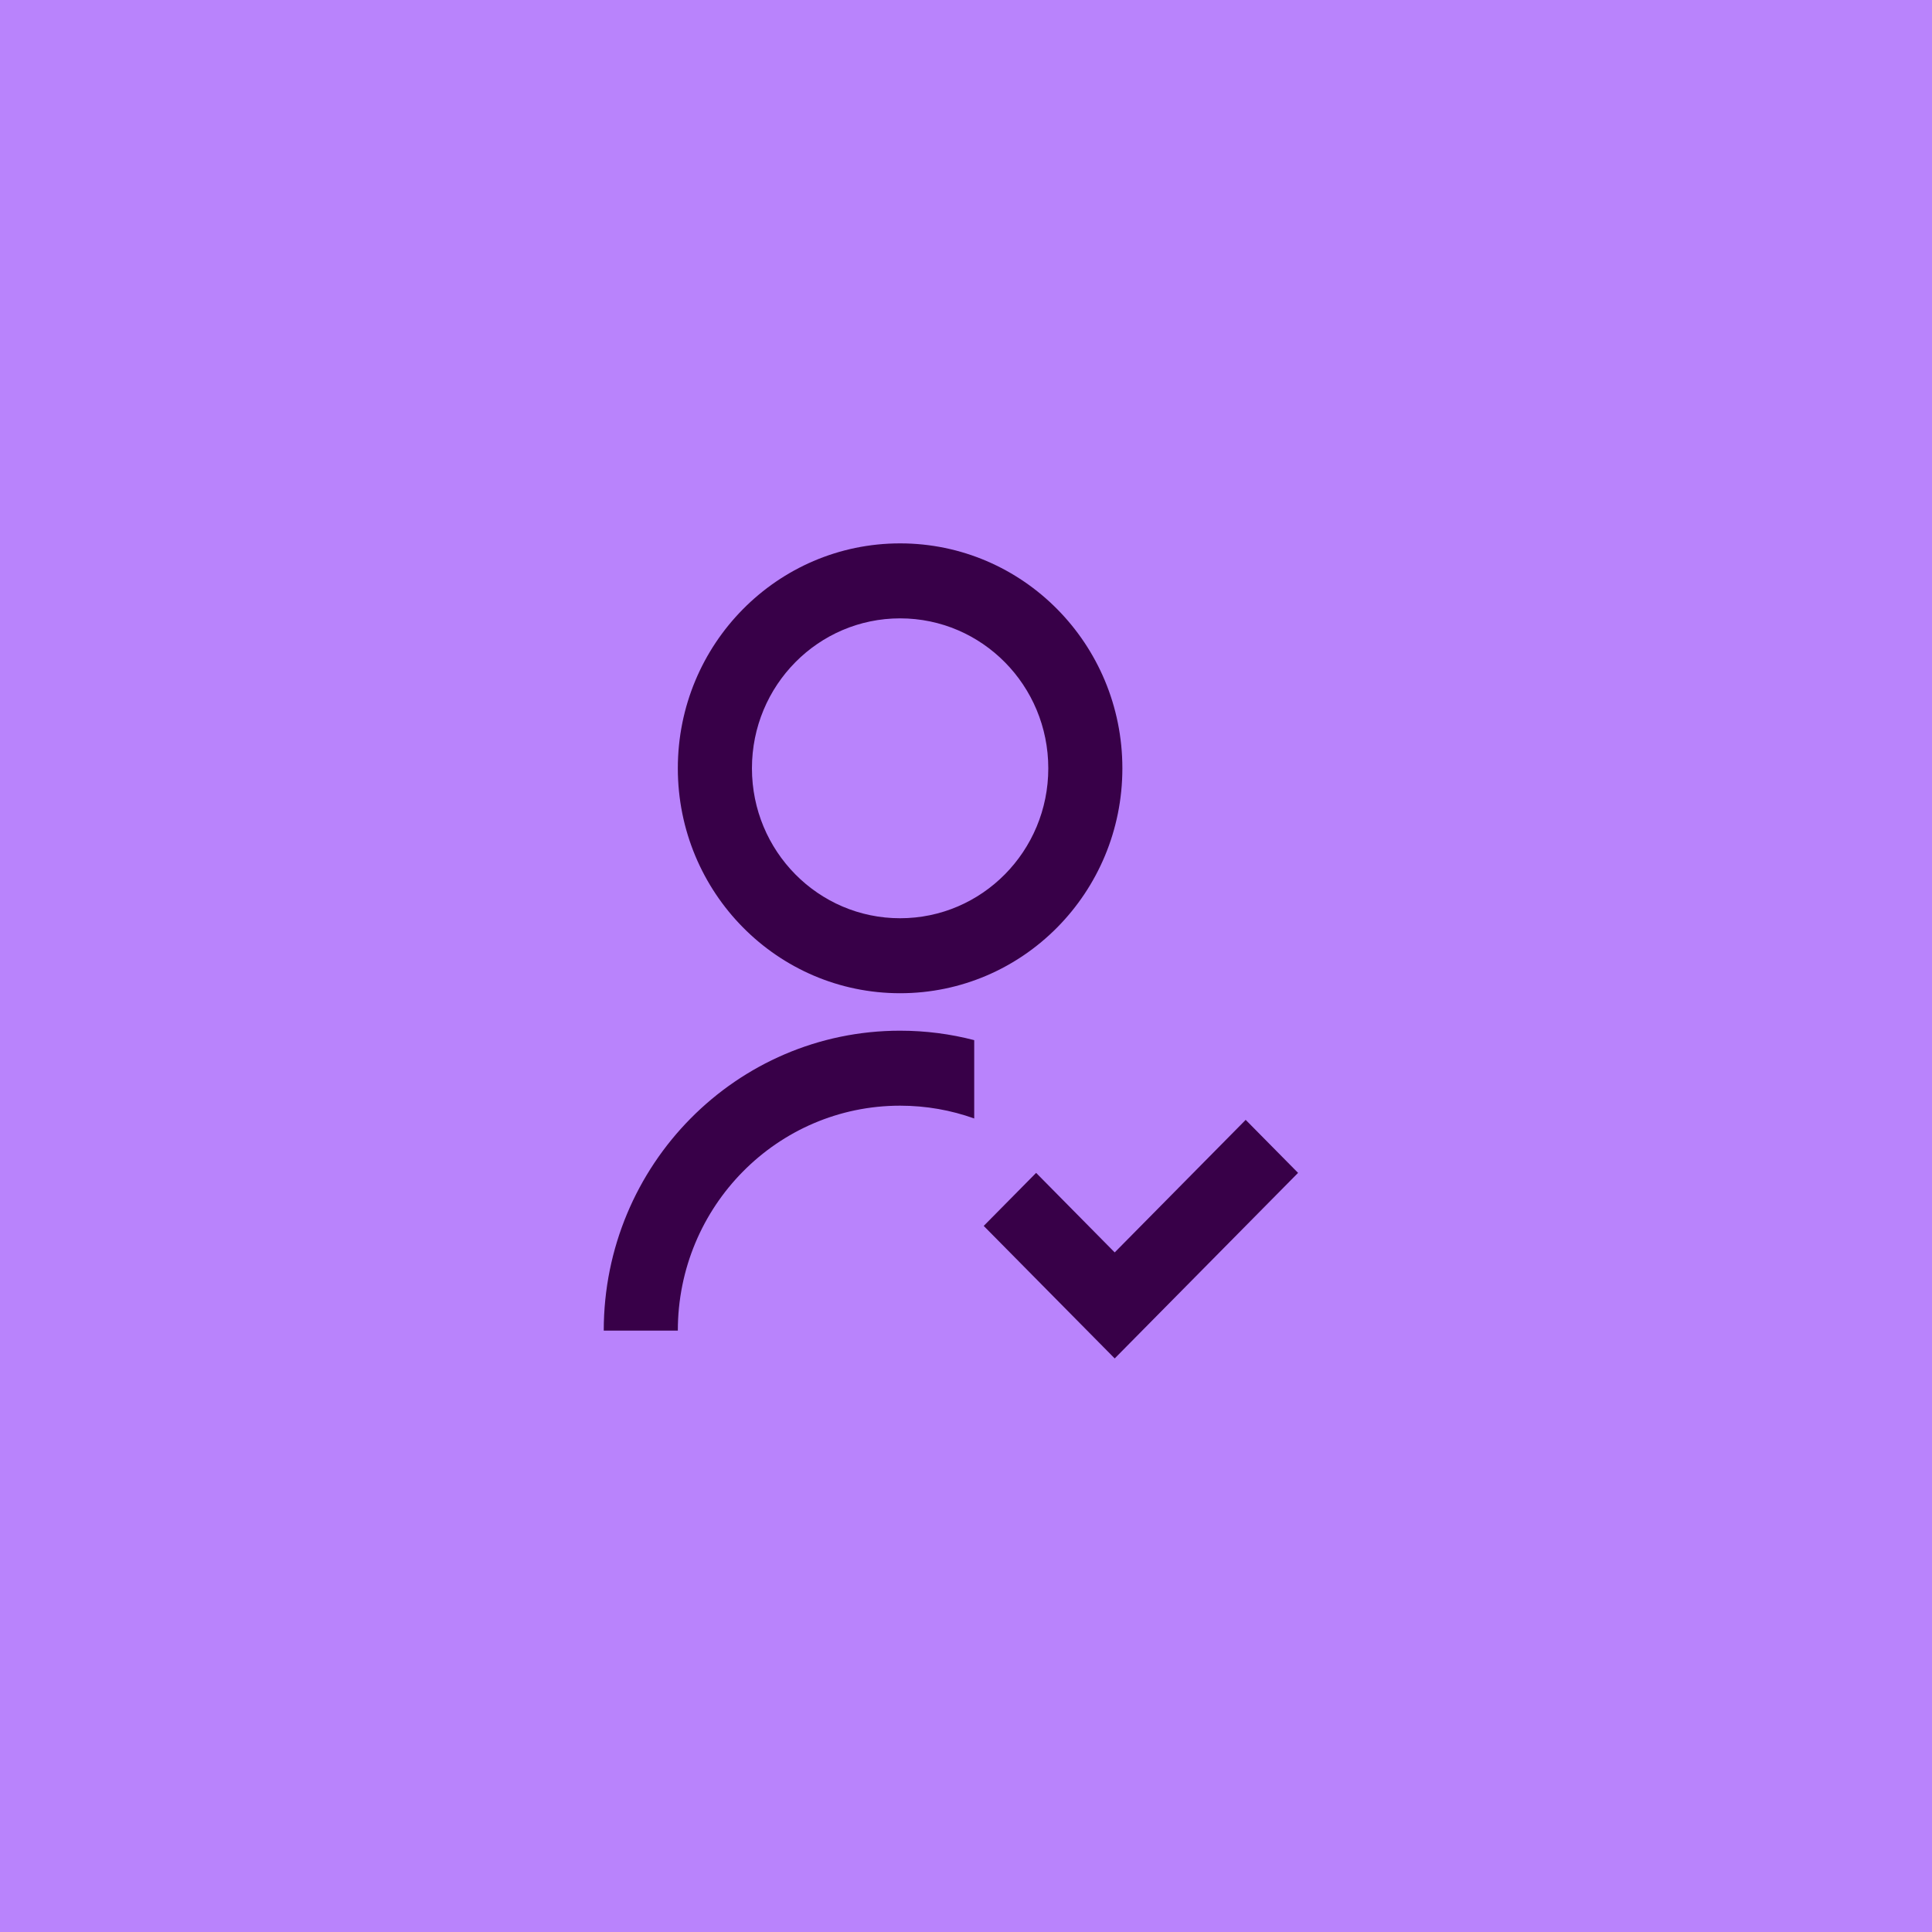 <svg xmlns="http://www.w3.org/2000/svg" width="64" height="64" viewBox="0 0 64 64" fill="none"><rect width="64" height="64" fill="#B983FC"></rect><path d="M32.272 34.456V37.051C31.504 36.776 30.678 36.627 29.817 36.627C25.751 36.627 22.454 39.963 22.454 44.078H20C20 38.591 24.395 34.143 29.817 34.143C30.665 34.143 31.487 34.252 32.272 34.456ZM29.817 32.902C25.749 32.902 22.454 29.567 22.454 25.451C22.454 21.334 25.749 18 29.817 18C33.885 18 37.18 21.334 37.18 25.451C37.18 29.567 33.885 32.902 29.817 32.902ZM29.817 30.418C32.529 30.418 34.726 28.195 34.726 25.451C34.726 22.706 32.529 20.484 29.817 20.484C27.105 20.484 24.909 22.706 24.909 25.451C24.909 28.195 27.105 30.418 29.817 30.418ZM36.926 41.488L41.265 37.097L43 38.853L36.926 45L32.587 40.61L34.323 38.853L36.926 41.488Z" fill="#380048"></path></svg>